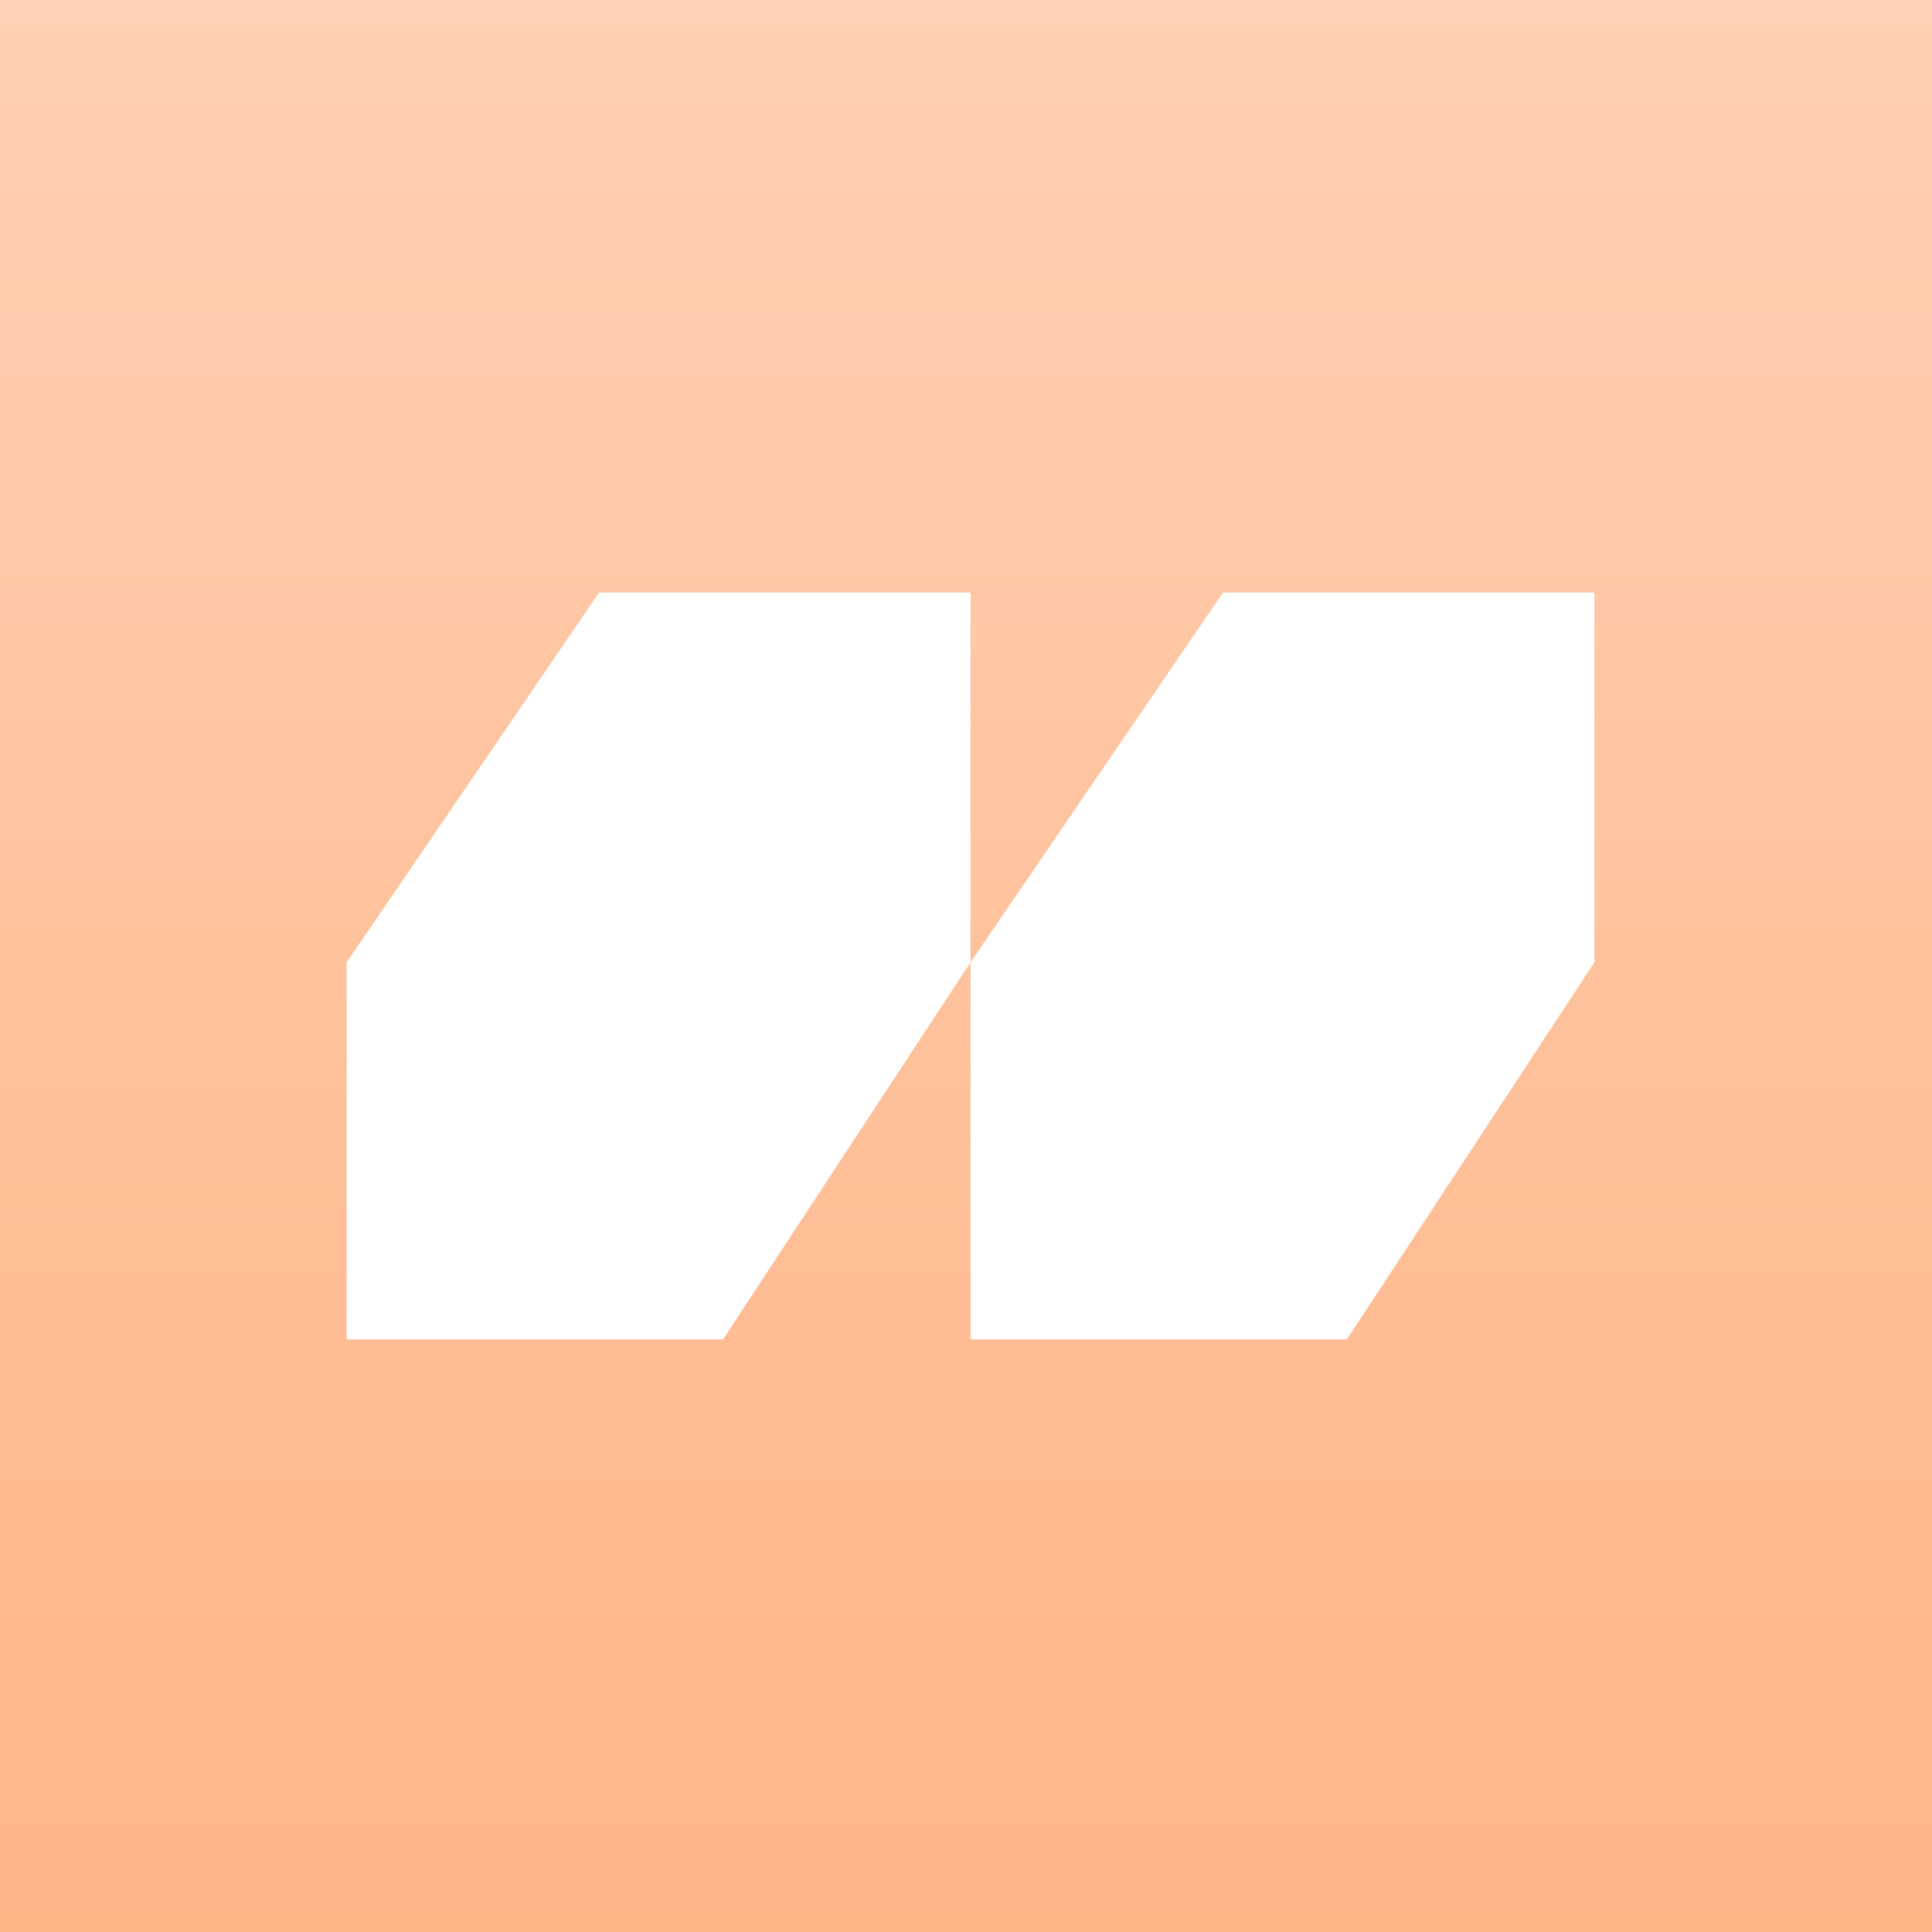 <svg width="48" height="48" viewBox="0 0 48 48" fill="none" xmlns="http://www.w3.org/2000/svg">
<rect x="0" y="0" width="48" height="48" fill="#333333" stroke="none"/>
<rect width="48" height="48" fill="url(#paint0_linear_15742_20218)"/>
<path d="M14.886 14.721L8.613 23.908V33.278H17.962L24.113 23.908V14.721H14.886Z" fill="white"/>
<path d="M30.386 14.721L24.113 23.908V33.278H33.462L39.613 23.908V14.721H30.386Z" fill="white"/>
<defs>
<linearGradient id="paint0_linear_15742_20218" x1="24" y1="0" x2="24" y2="48" gradientUnits="userSpaceOnUse">
<stop stop-color="#FFD0B3"/>
<stop offset="1" stop-color="#FFB486"/>
</linearGradient>
</defs>
</svg>
